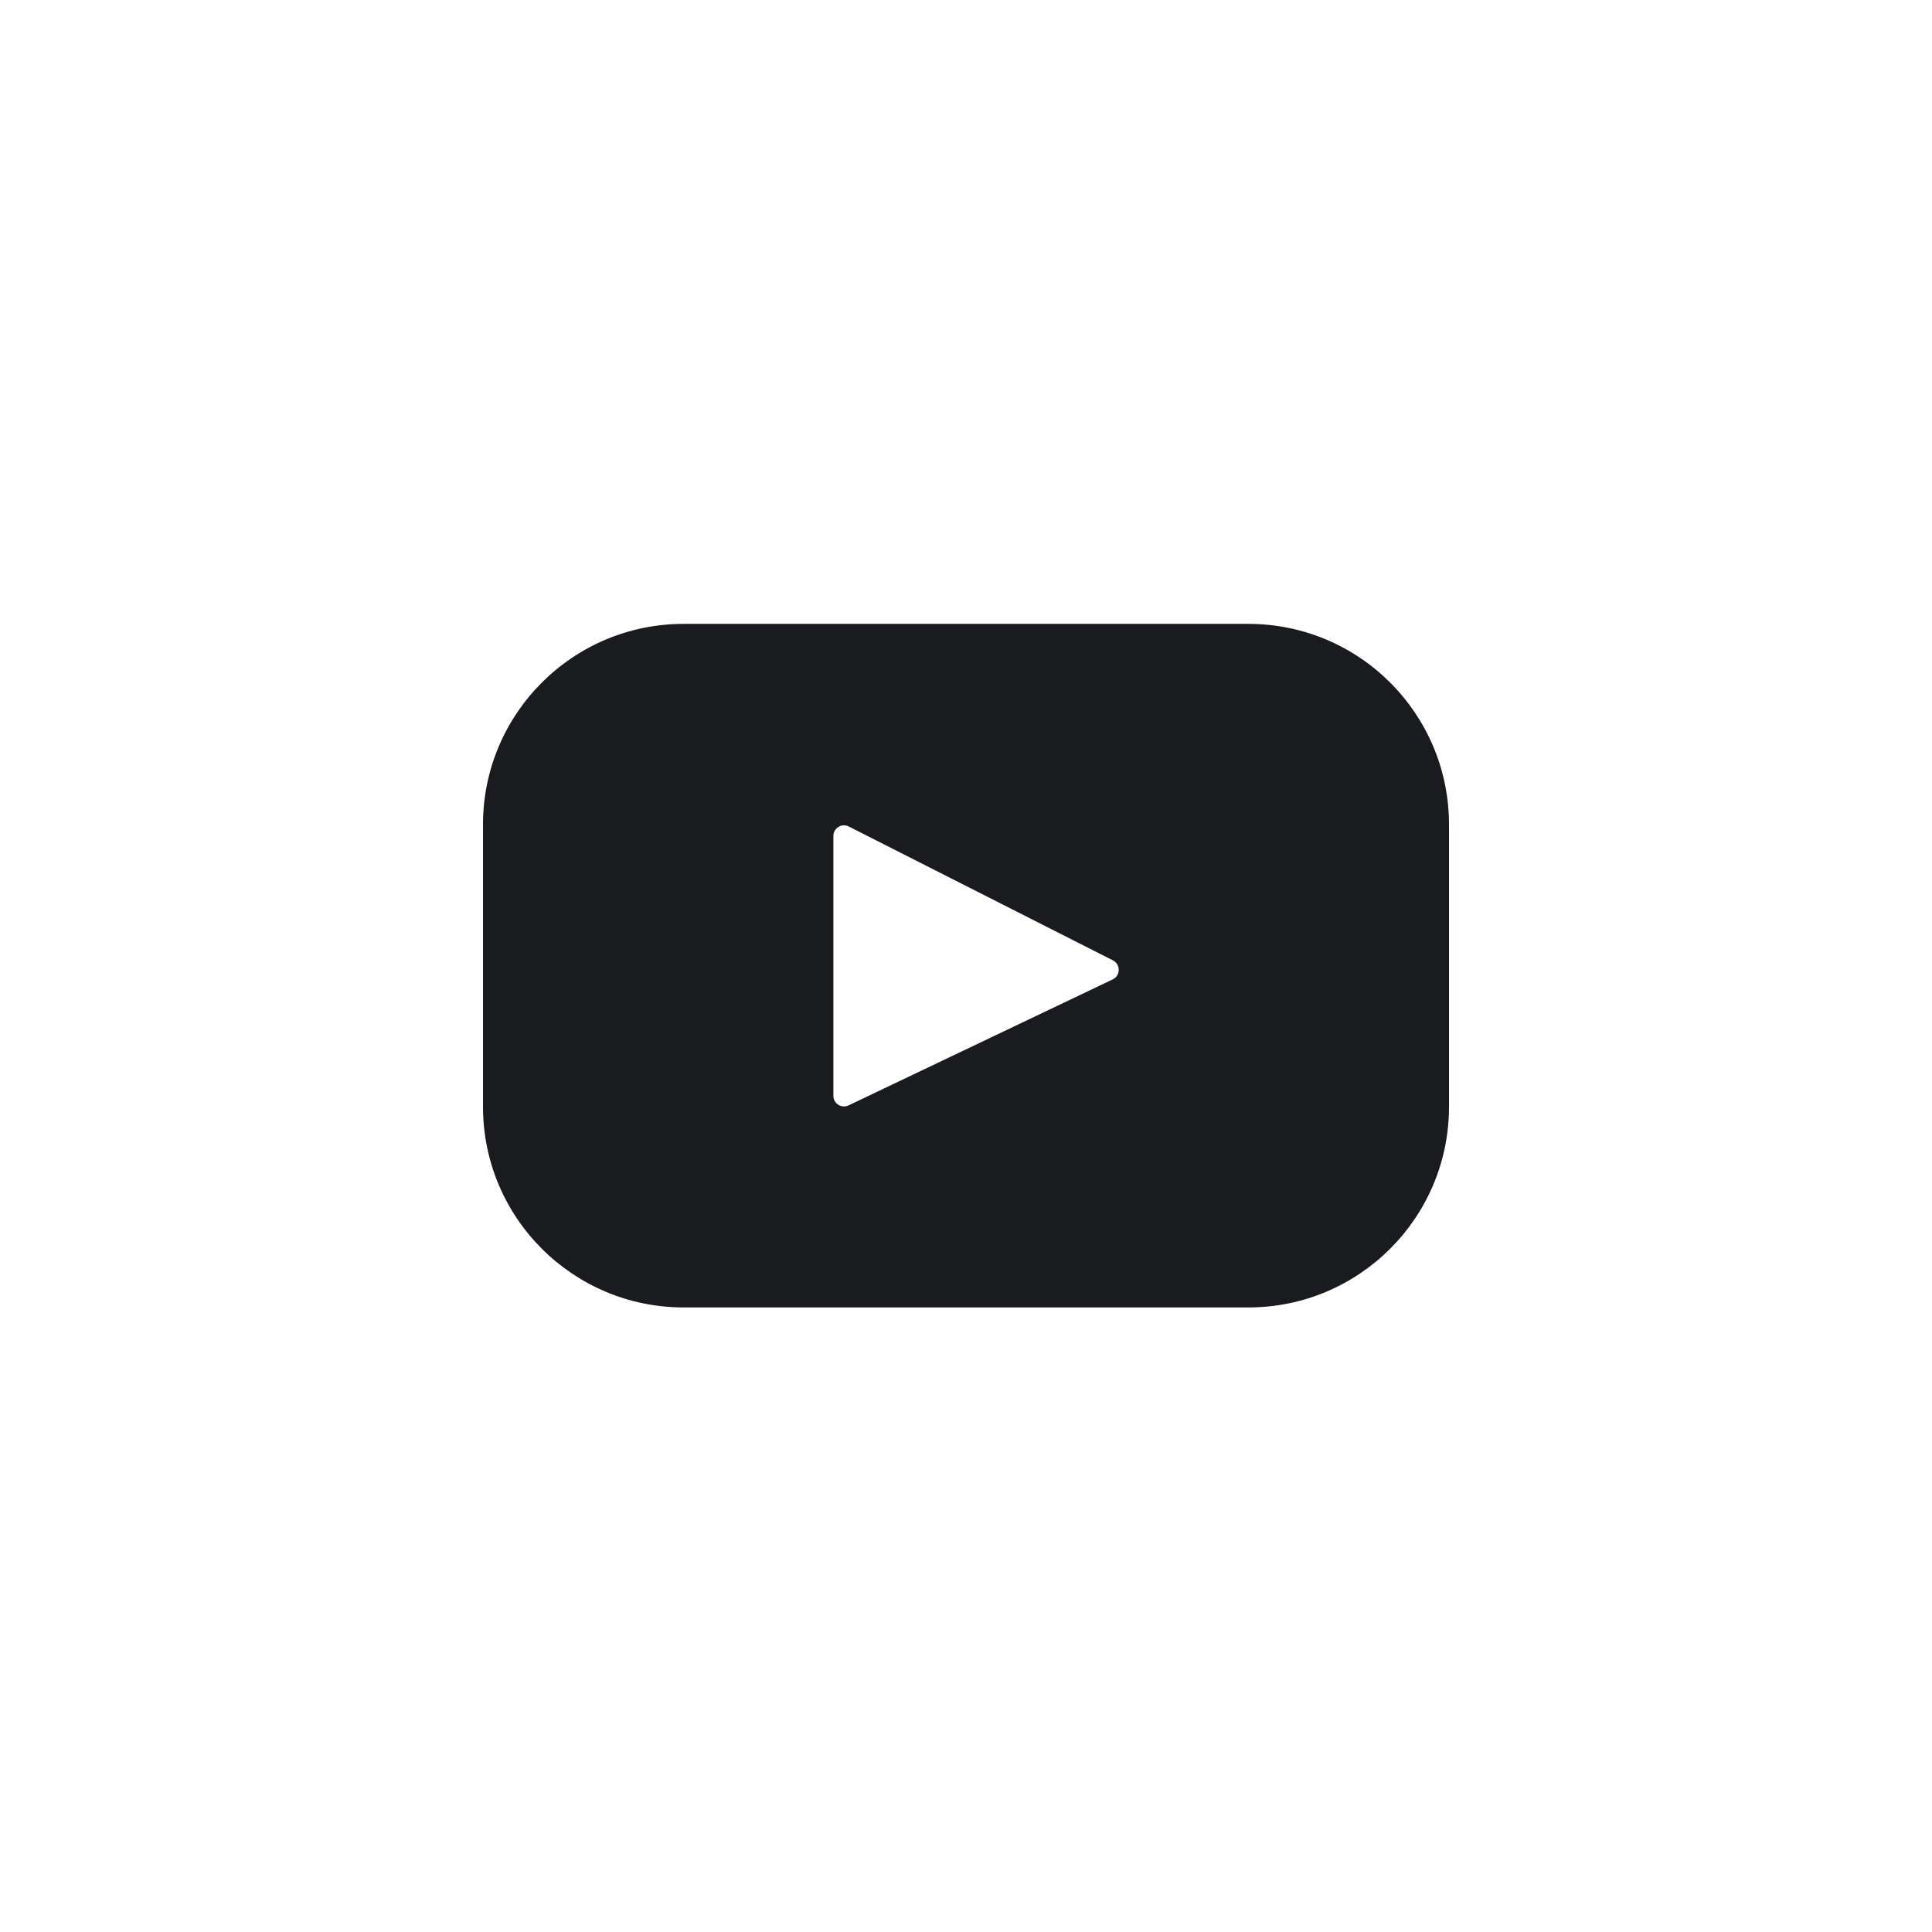 <?xml version="1.0" encoding="UTF-8"?>
 <svg xmlns="http://www.w3.org/2000/svg" width="48" height="48"
    viewBox="0 0 48 48" fill="none">
    <path
        d="M31.015 15.5H16.985C14.232 15.5 12 17.732 12 20.485V27.498C12 30.251 14.232 32.483 16.985 32.483H31.015C33.768 32.483 36 30.251 36 27.498V20.485C36 17.732 33.768 15.5 31.015 15.5ZM27.645 24.333L21.082 27.463C20.907 27.546 20.705 27.419 20.705 27.225V20.769C20.705 20.573 20.912 20.445 21.087 20.534L27.65 23.86C27.845 23.959 27.842 24.239 27.645 24.333Z"
        fill="#1A1B1F"></path>
</svg>